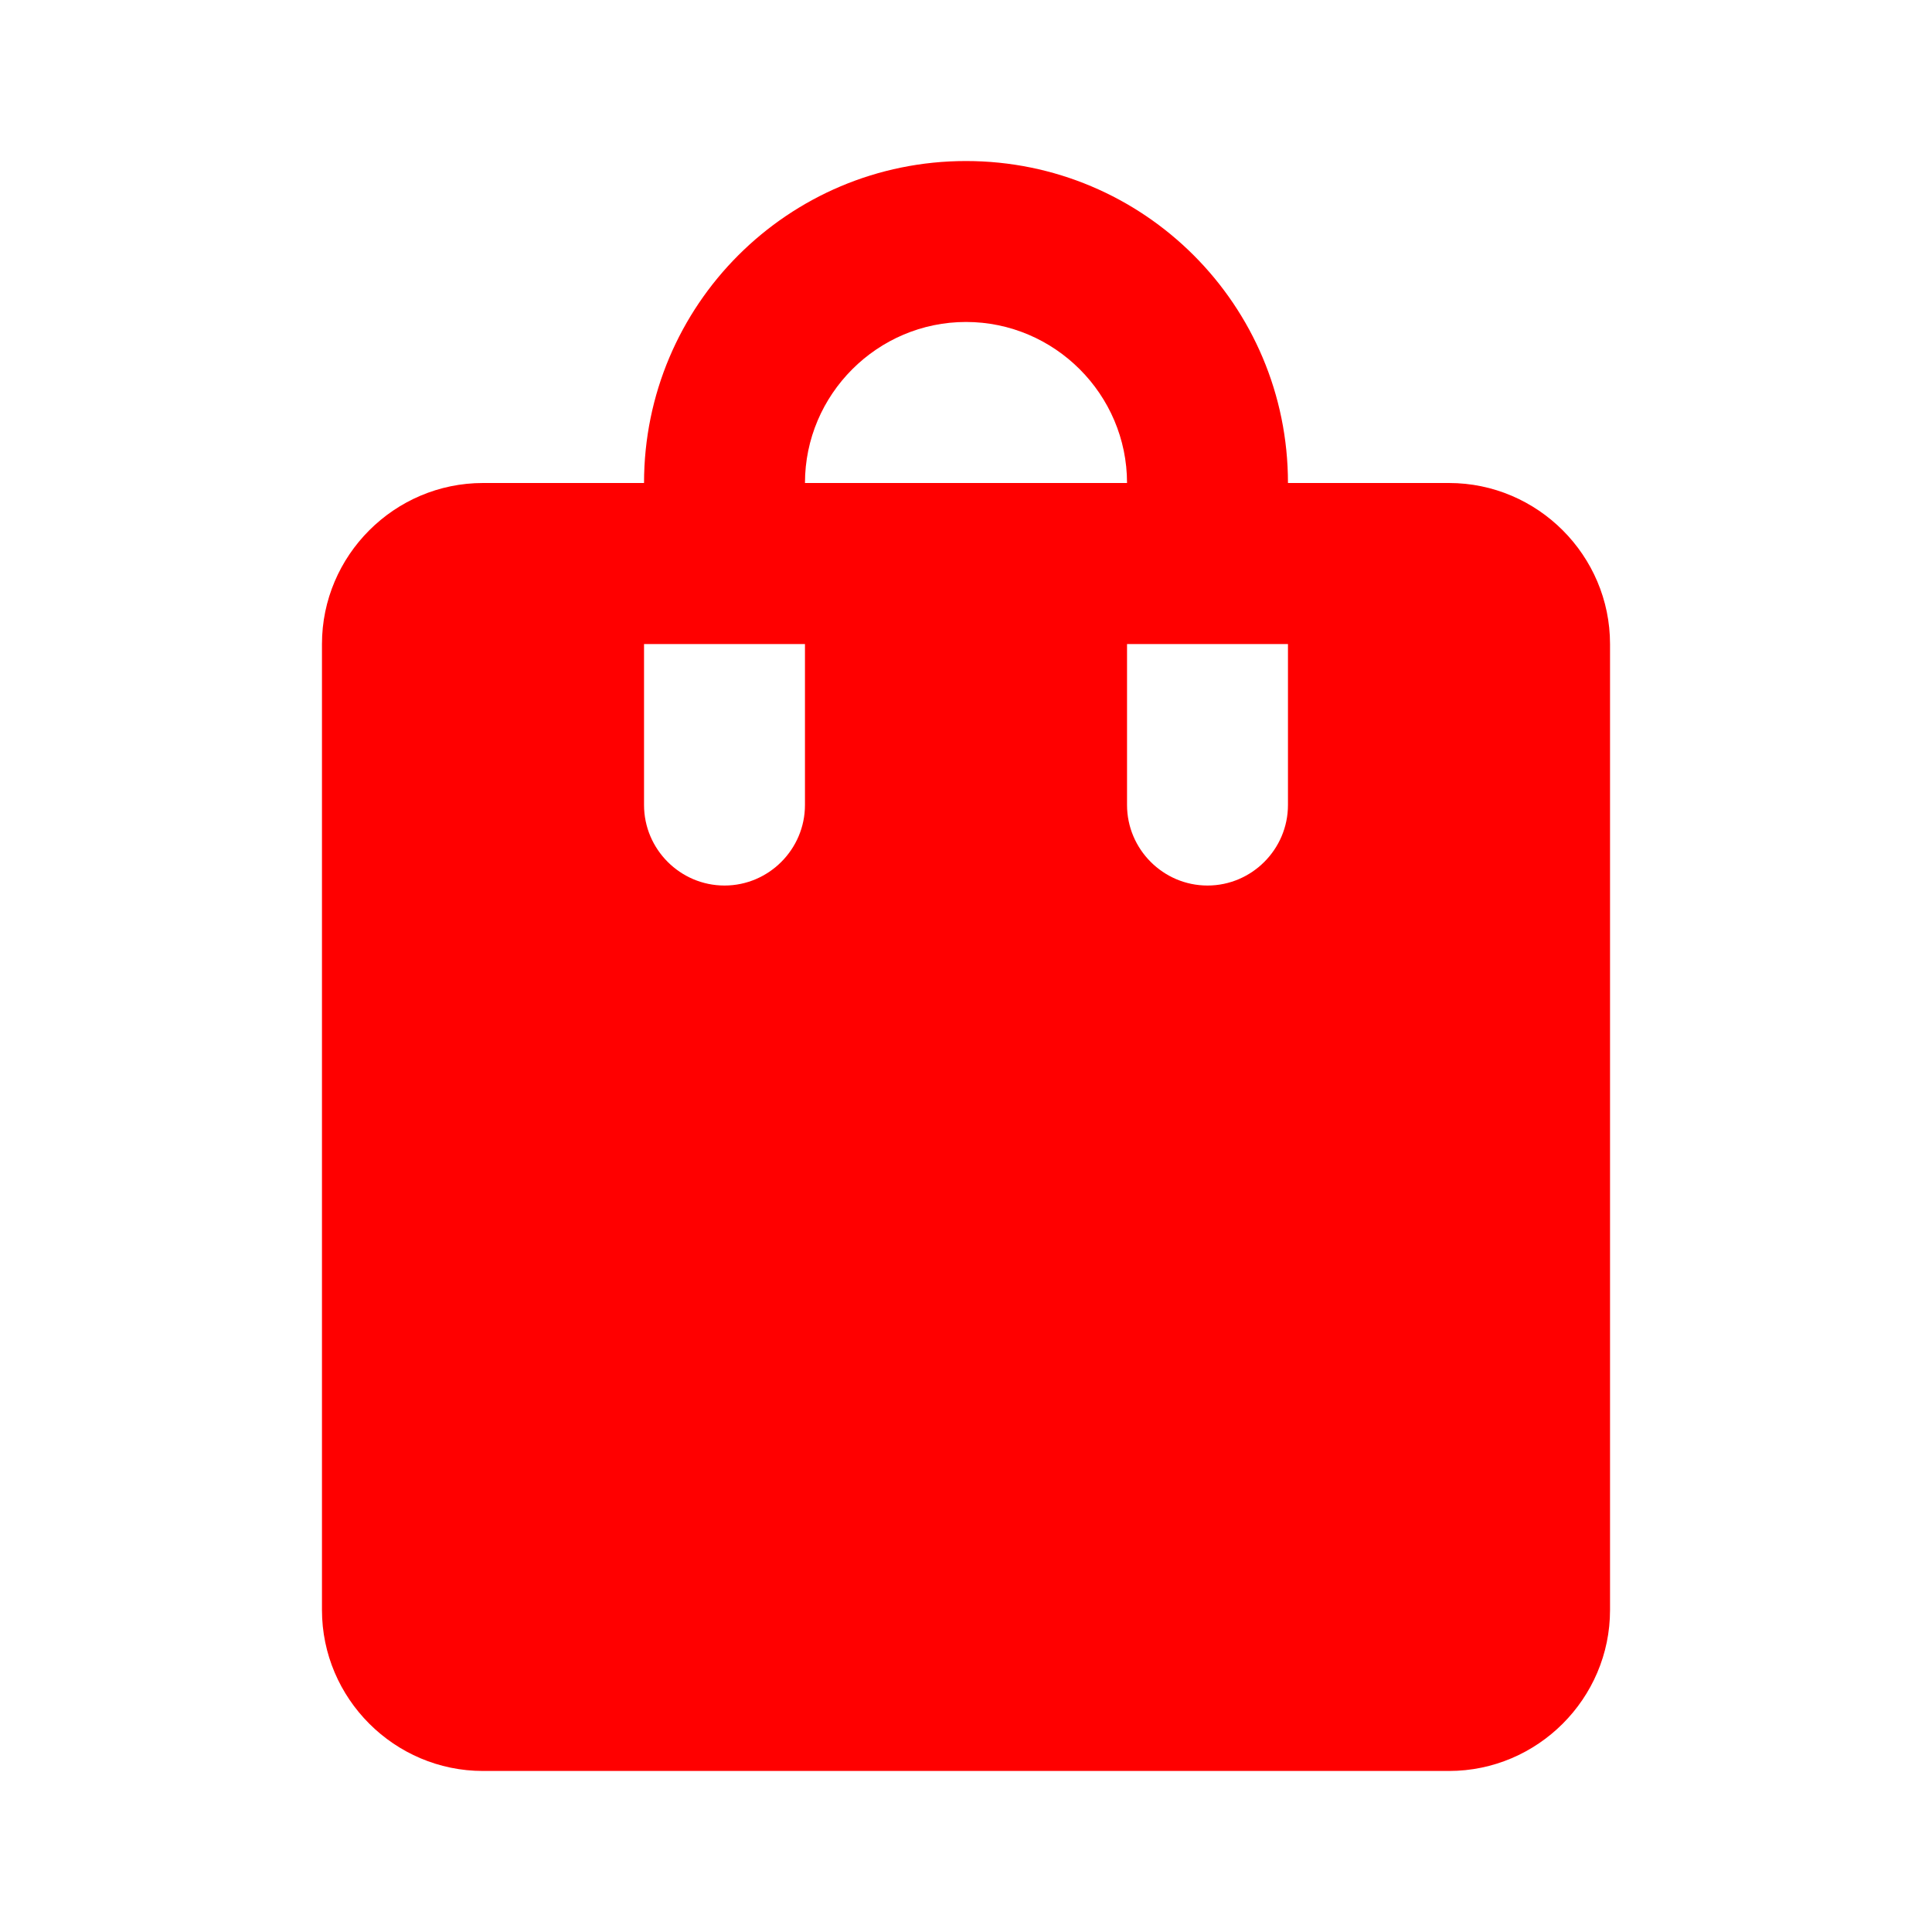 <svg width="20" height="20" viewBox="0 0 20 20" fill="none" xmlns="http://www.w3.org/2000/svg">
<g clip-path="url(#clip0_3_1122)">
<path d="M15 5H13.333C13.333 3.158 11.842 1.667 10 1.667C8.158 1.667 6.667 3.158 6.667 5H5C4.083 5 3.333 5.75 3.333 6.667V16.667C3.333 17.583 4.083 18.333 5 18.333H15C15.917 18.333 16.667 17.583 16.667 16.667V6.667C16.667 5.75 15.917 5 15 5ZM8.333 8.333C8.333 8.792 7.958 9.167 7.5 9.167C7.042 9.167 6.667 8.792 6.667 8.333V6.667H8.333V8.333ZM10 3.333C10.917 3.333 11.667 4.083 11.667 5H8.333C8.333 4.083 9.083 3.333 10 3.333ZM13.333 8.333C13.333 8.792 12.958 9.167 12.5 9.167C12.042 9.167 11.667 8.792 11.667 8.333V6.667H13.333V8.333Z" fill="#FF0000"/>
</g>
<defs>
<clipPath id="clip0_3_1122">
<rect width="20" height="20" fill="white"/>
</clipPath>
</defs>
</svg>
